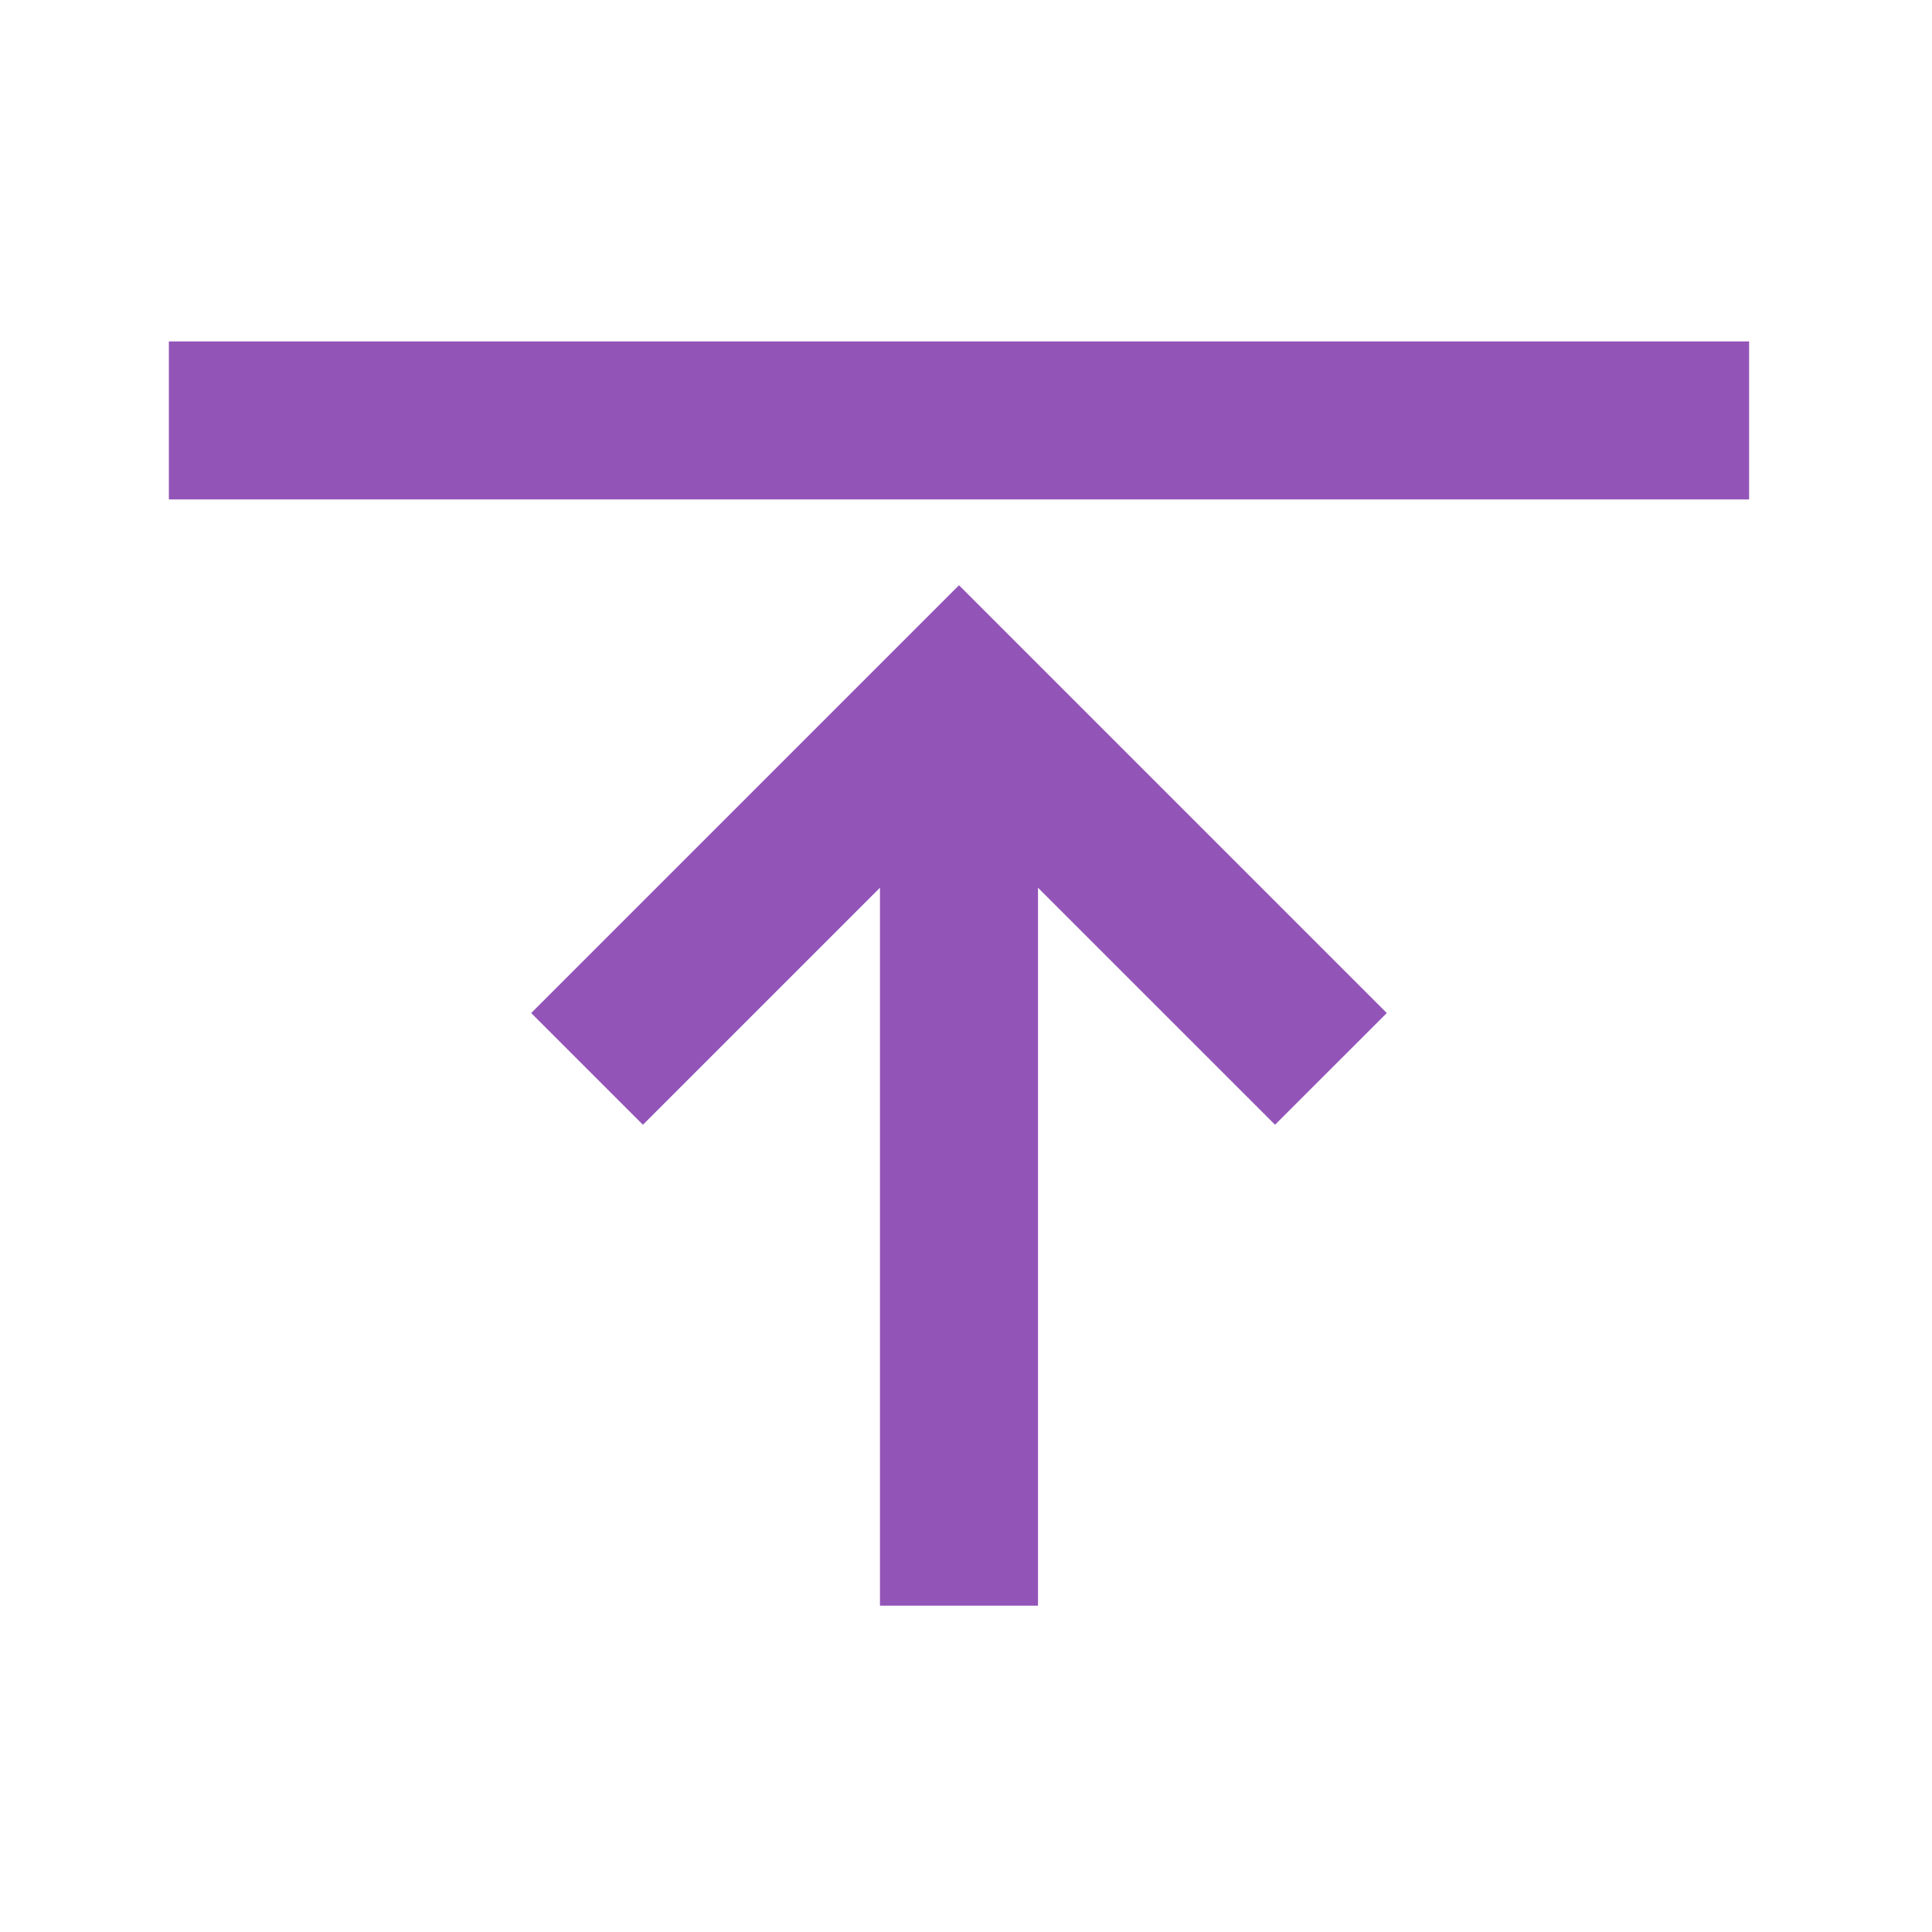 <svg width="49" height="49" viewBox="0 0 49 49" fill="none" xmlns="http://www.w3.org/2000/svg">
    <g clip-path="url(#clip0_2732_1134)">
        <path
            d="M4.283 8.659H44.362V12.667H4.283V8.659ZM35.172 25.693L24.322 14.843L13.472 25.693L16.306 28.526L22.318 22.515V40.723H26.326V22.515L32.338 28.526L35.172 25.693Z"
            fill="#9354B8" />
    </g>
    <defs>
        <clipPath id="clip0_2732_1134">
            <rect width="48.095" height="48.095" fill="white" transform="translate(0.275 0.647)" />
        </clipPath>
    </defs>
</svg>